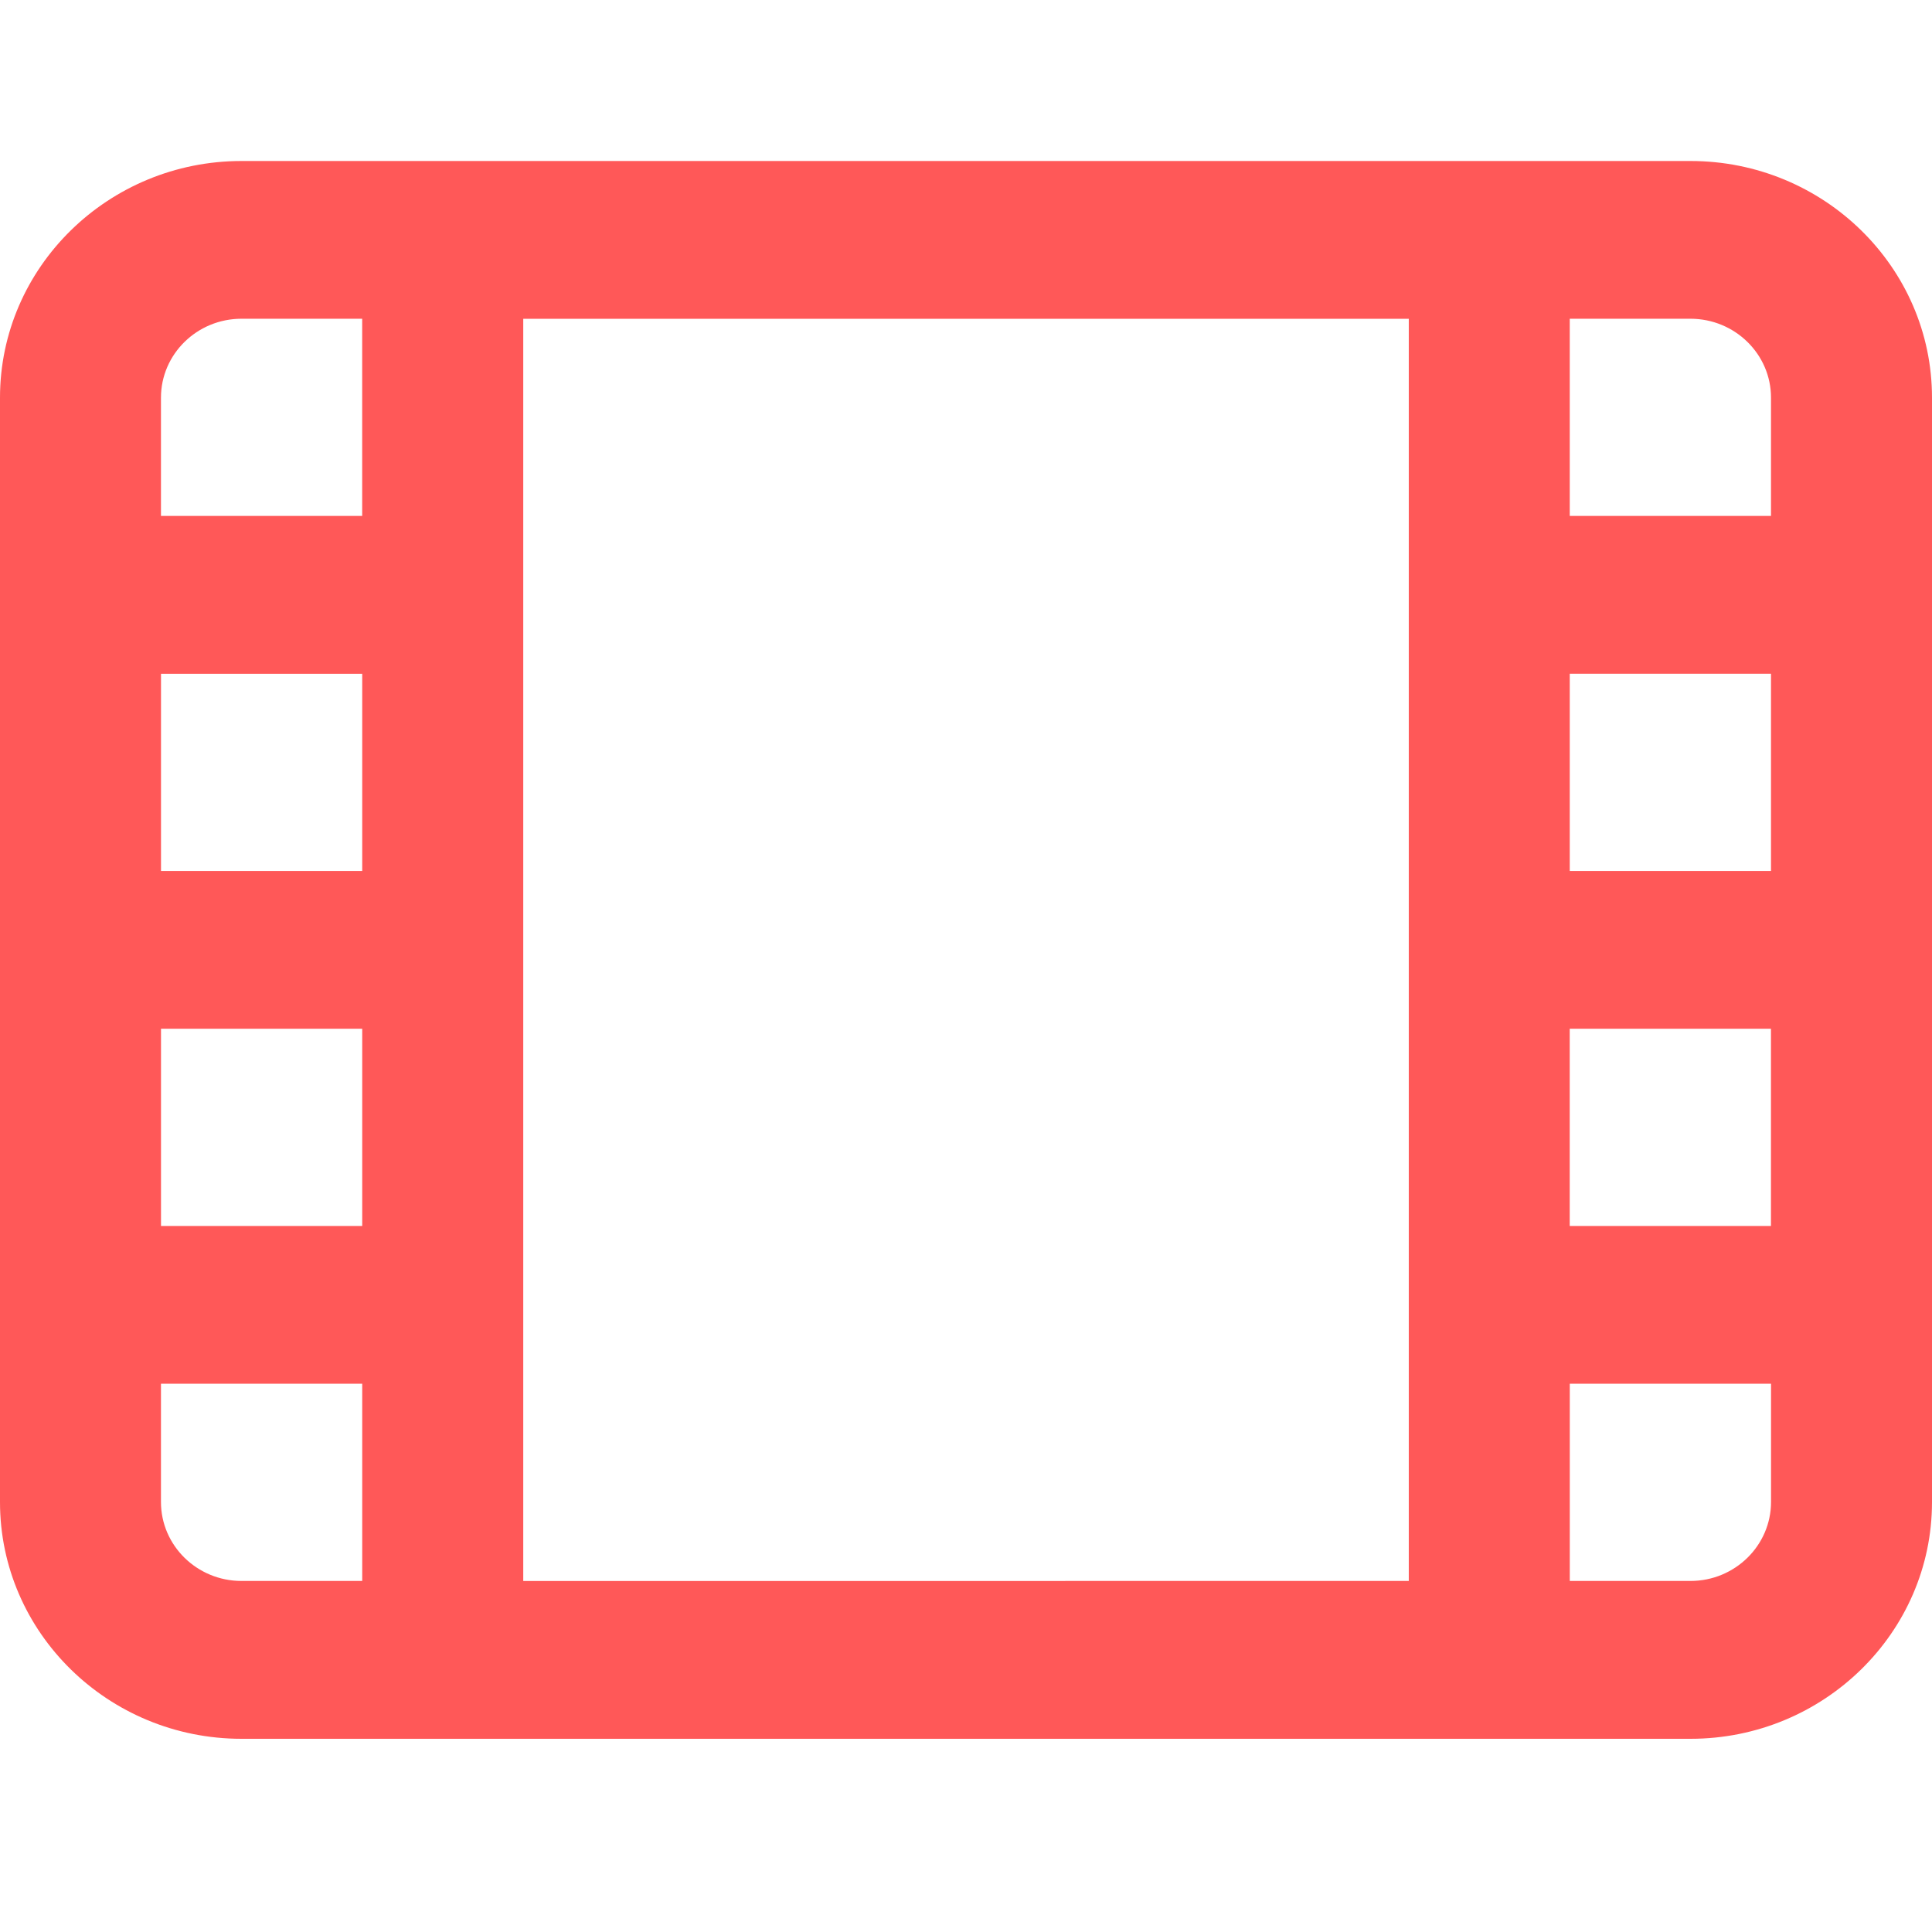 <svg width="60" height="60" viewBox="0 0 60 60" fill="none" xmlns="http://www.w3.org/2000/svg">
<path d="M52.501 5H7.5C3.365 5 0 8.297 0 12.35V46.65C0 50.703 3.364 54 7.5 54H52.5C56.635 54 60 50.703 60 46.65V12.35C60.001 8.297 56.636 5 52.501 5H52.501ZM11.25 27.049H5V20.925H11.249V27.049H11.25ZM5 31.949H11.249V38.074H5V31.949ZM16.25 9.9H43.751V49.098L16.25 49.099V9.9ZM55 27.049H48.75V20.924H55V27.049ZM48.749 31.948H54.999V38.073H48.749V31.948ZM55 12.349V16.023H48.75V9.899H52.499C53.878 9.899 55 10.998 55 12.349ZM7.499 9.899H11.248V16.023H4.999V12.349C4.999 10.998 6.12 9.899 7.499 9.899ZM4.999 46.647V42.973H11.249V49.098H7.499C6.12 49.098 4.999 47.998 4.999 46.647ZM52.5 49.098H48.751V42.973H55.001V46.647C55 47.998 53.878 49.098 52.5 49.098Z" fill="#FF5858"/>
</svg>
